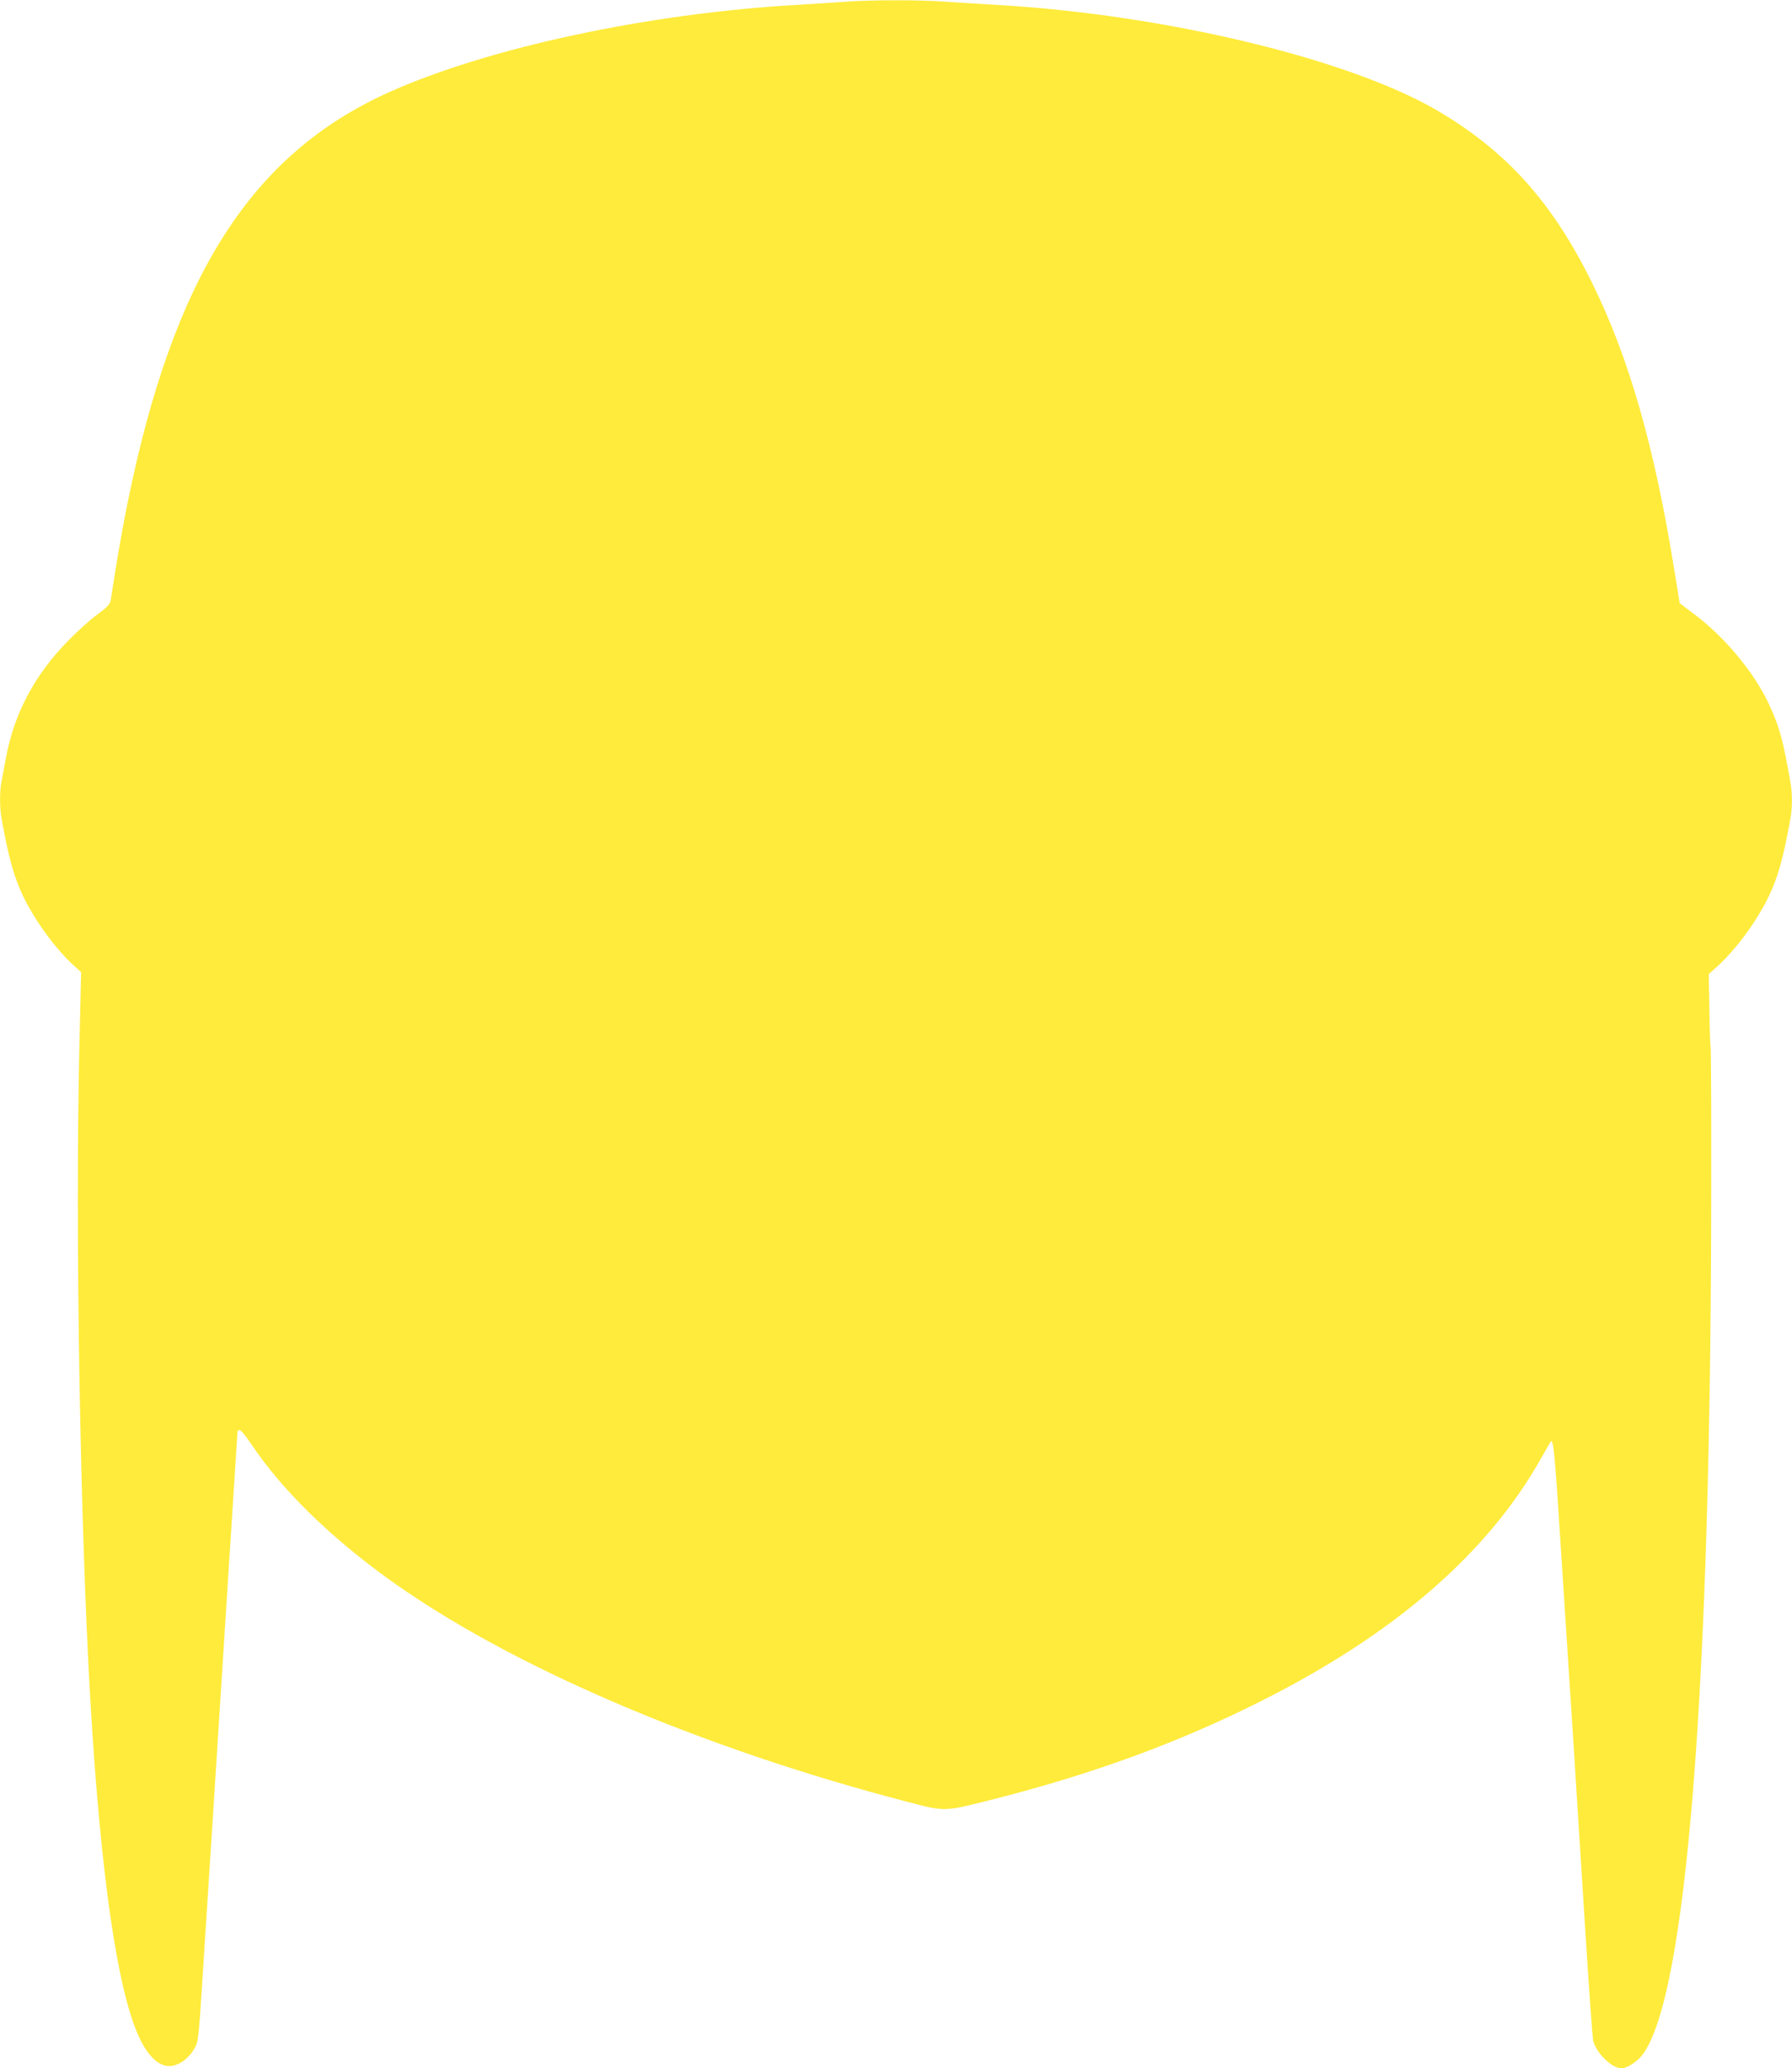 <?xml version="1.0" standalone="no"?>
<!DOCTYPE svg PUBLIC "-//W3C//DTD SVG 20010904//EN"
 "http://www.w3.org/TR/2001/REC-SVG-20010904/DTD/svg10.dtd">
<svg version="1.0" xmlns="http://www.w3.org/2000/svg"
 width="1109pt" height="1280pt" viewBox="0 0 1109 1280"
 preserveAspectRatio="xMidYMid meet">
<g transform="translate(0,1280) scale(0.1,-0.1)"
fill="#ffeb3b" stroke="none">
<path d="M5240 12790 c-58 -5 -195 -13 -305 -20 -919 -52 -1914 -265 -2528
-541 -852 -383 -1333 -1138 -1617 -2539 -22 -107 -53 -280 -70 -385 -17 -104
-32 -204 -35 -220 -4 -25 -22 -43 -84 -89 -44 -32 -126 -106 -183 -165 -206
-211 -333 -452 -382 -726 -9 -49 -21 -112 -26 -138 -13 -64 -13 -167 1 -241
60 -330 104 -451 236 -651 64 -96 149 -197 215 -255 l40 -36 -11 -471 c-26
-1145 5 -2956 69 -4048 63 -1067 166 -1780 300 -2070 63 -137 142 -200 221
-176 49 15 93 52 123 105 23 39 26 61 50 446 14 223 44 684 66 1025 22 341 58
906 80 1255 22 349 47 736 55 859 8 124 15 229 15 233 0 4 6 8 13 8 8 0 39
-38 70 -84 185 -278 476 -565 839 -829 747 -542 1936 -1053 3228 -1389 235
-61 219 -61 542 21 603 154 1128 346 1629 597 836 418 1416 920 1749 1514 30
52 55 97 57 99 16 21 26 -87 57 -574 20 -308 41 -627 46 -710 14 -209 61 -947
110 -1730 23 -363 45 -676 50 -696 21 -77 116 -169 175 -169 33 0 97 41 129
83 273 358 425 2268 426 5360 1 483 -1 881 -4 885 -2 4 -6 105 -7 226 l-4 218
47 42 c72 64 156 163 221 261 132 200 176 321 236 651 14 74 14 163 1 235 -45
258 -67 339 -131 478 -91 197 -275 419 -464 560 l-90 68 -34 209 c-121 755
-279 1308 -506 1769 -246 502 -531 819 -960 1071 -550 321 -1686 594 -2730
654 -104 6 -248 15 -319 20 -147 11 -450 11 -606 0z"/>
</g>
</svg>
